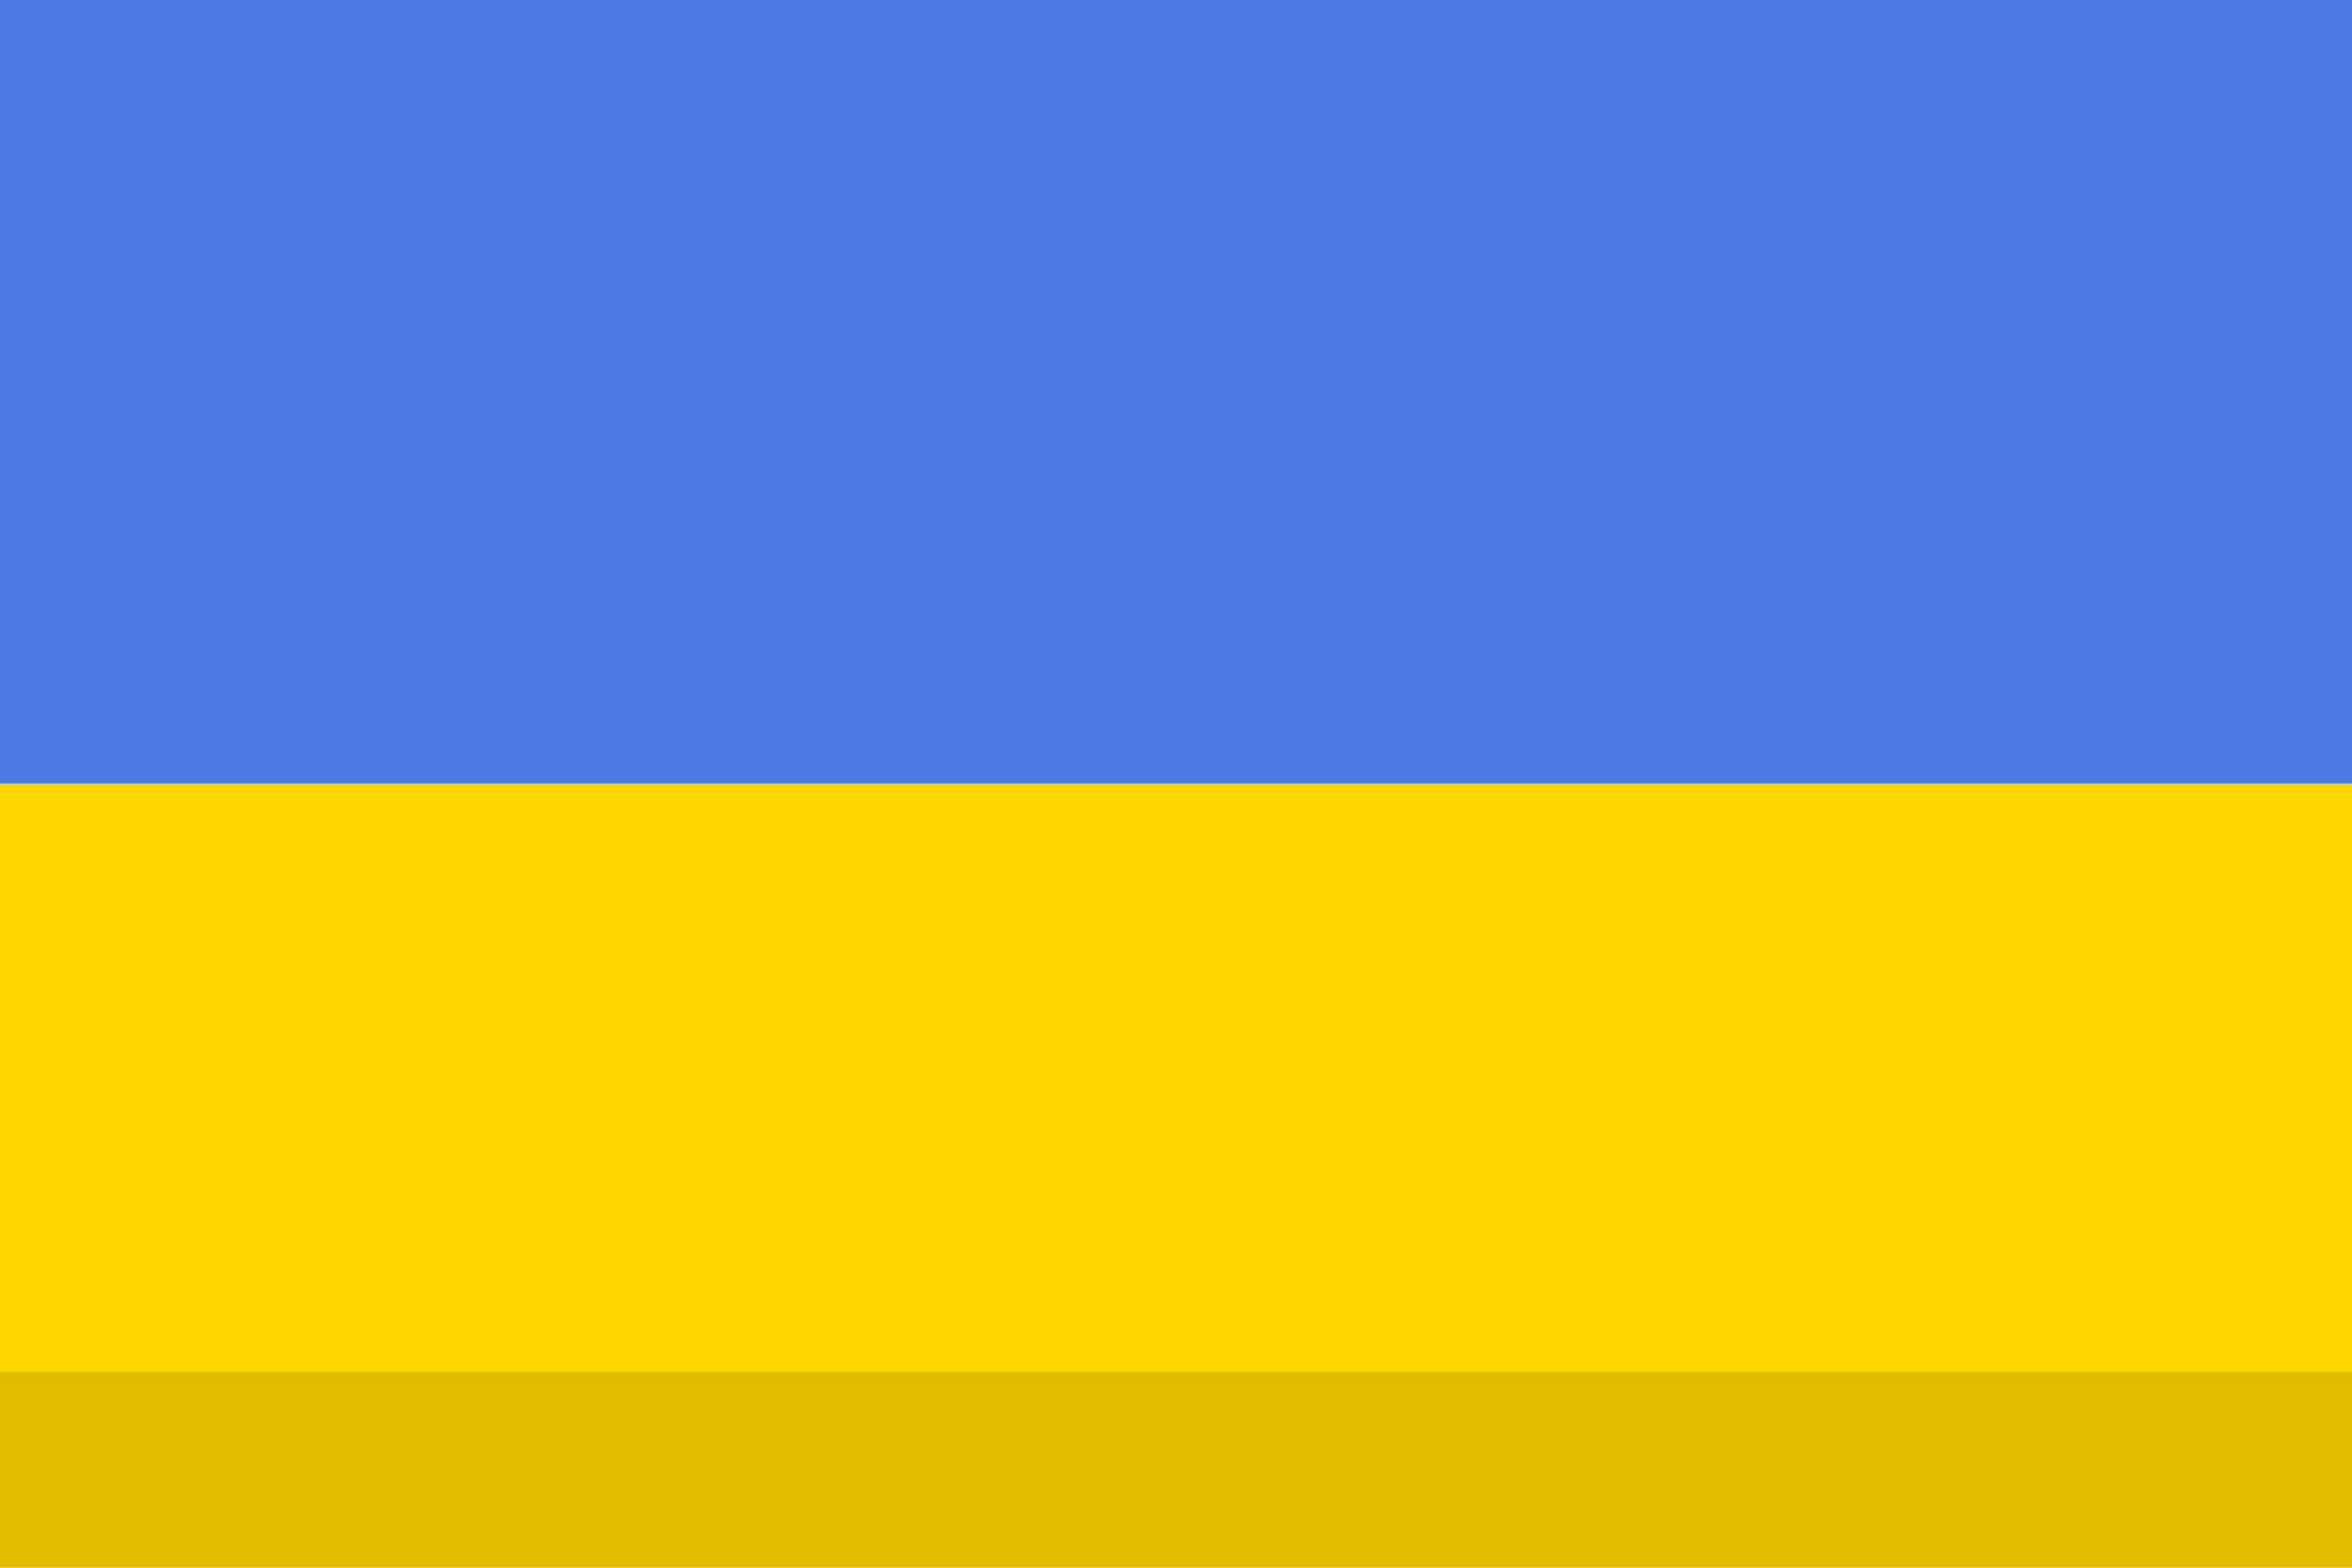 <svg aria-hidden="true" xmlns="http://www.w3.org/2000/svg" width="12" height="8" viewBox="0 0 12 8" class="leaflet-attribution-flag" fill="rgb(0, 0, 0)" style="color: rgb(0, 102, 0);"><path fill="rgb(76, 123, 225)" d="M0 0h12v4H0z"></path><path fill="rgb(255, 213, 0)" d="M0 4h12v3H0z"></path><path fill="rgb(224, 188, 0)" d="M0 7h12v1H0z"></path></svg>
